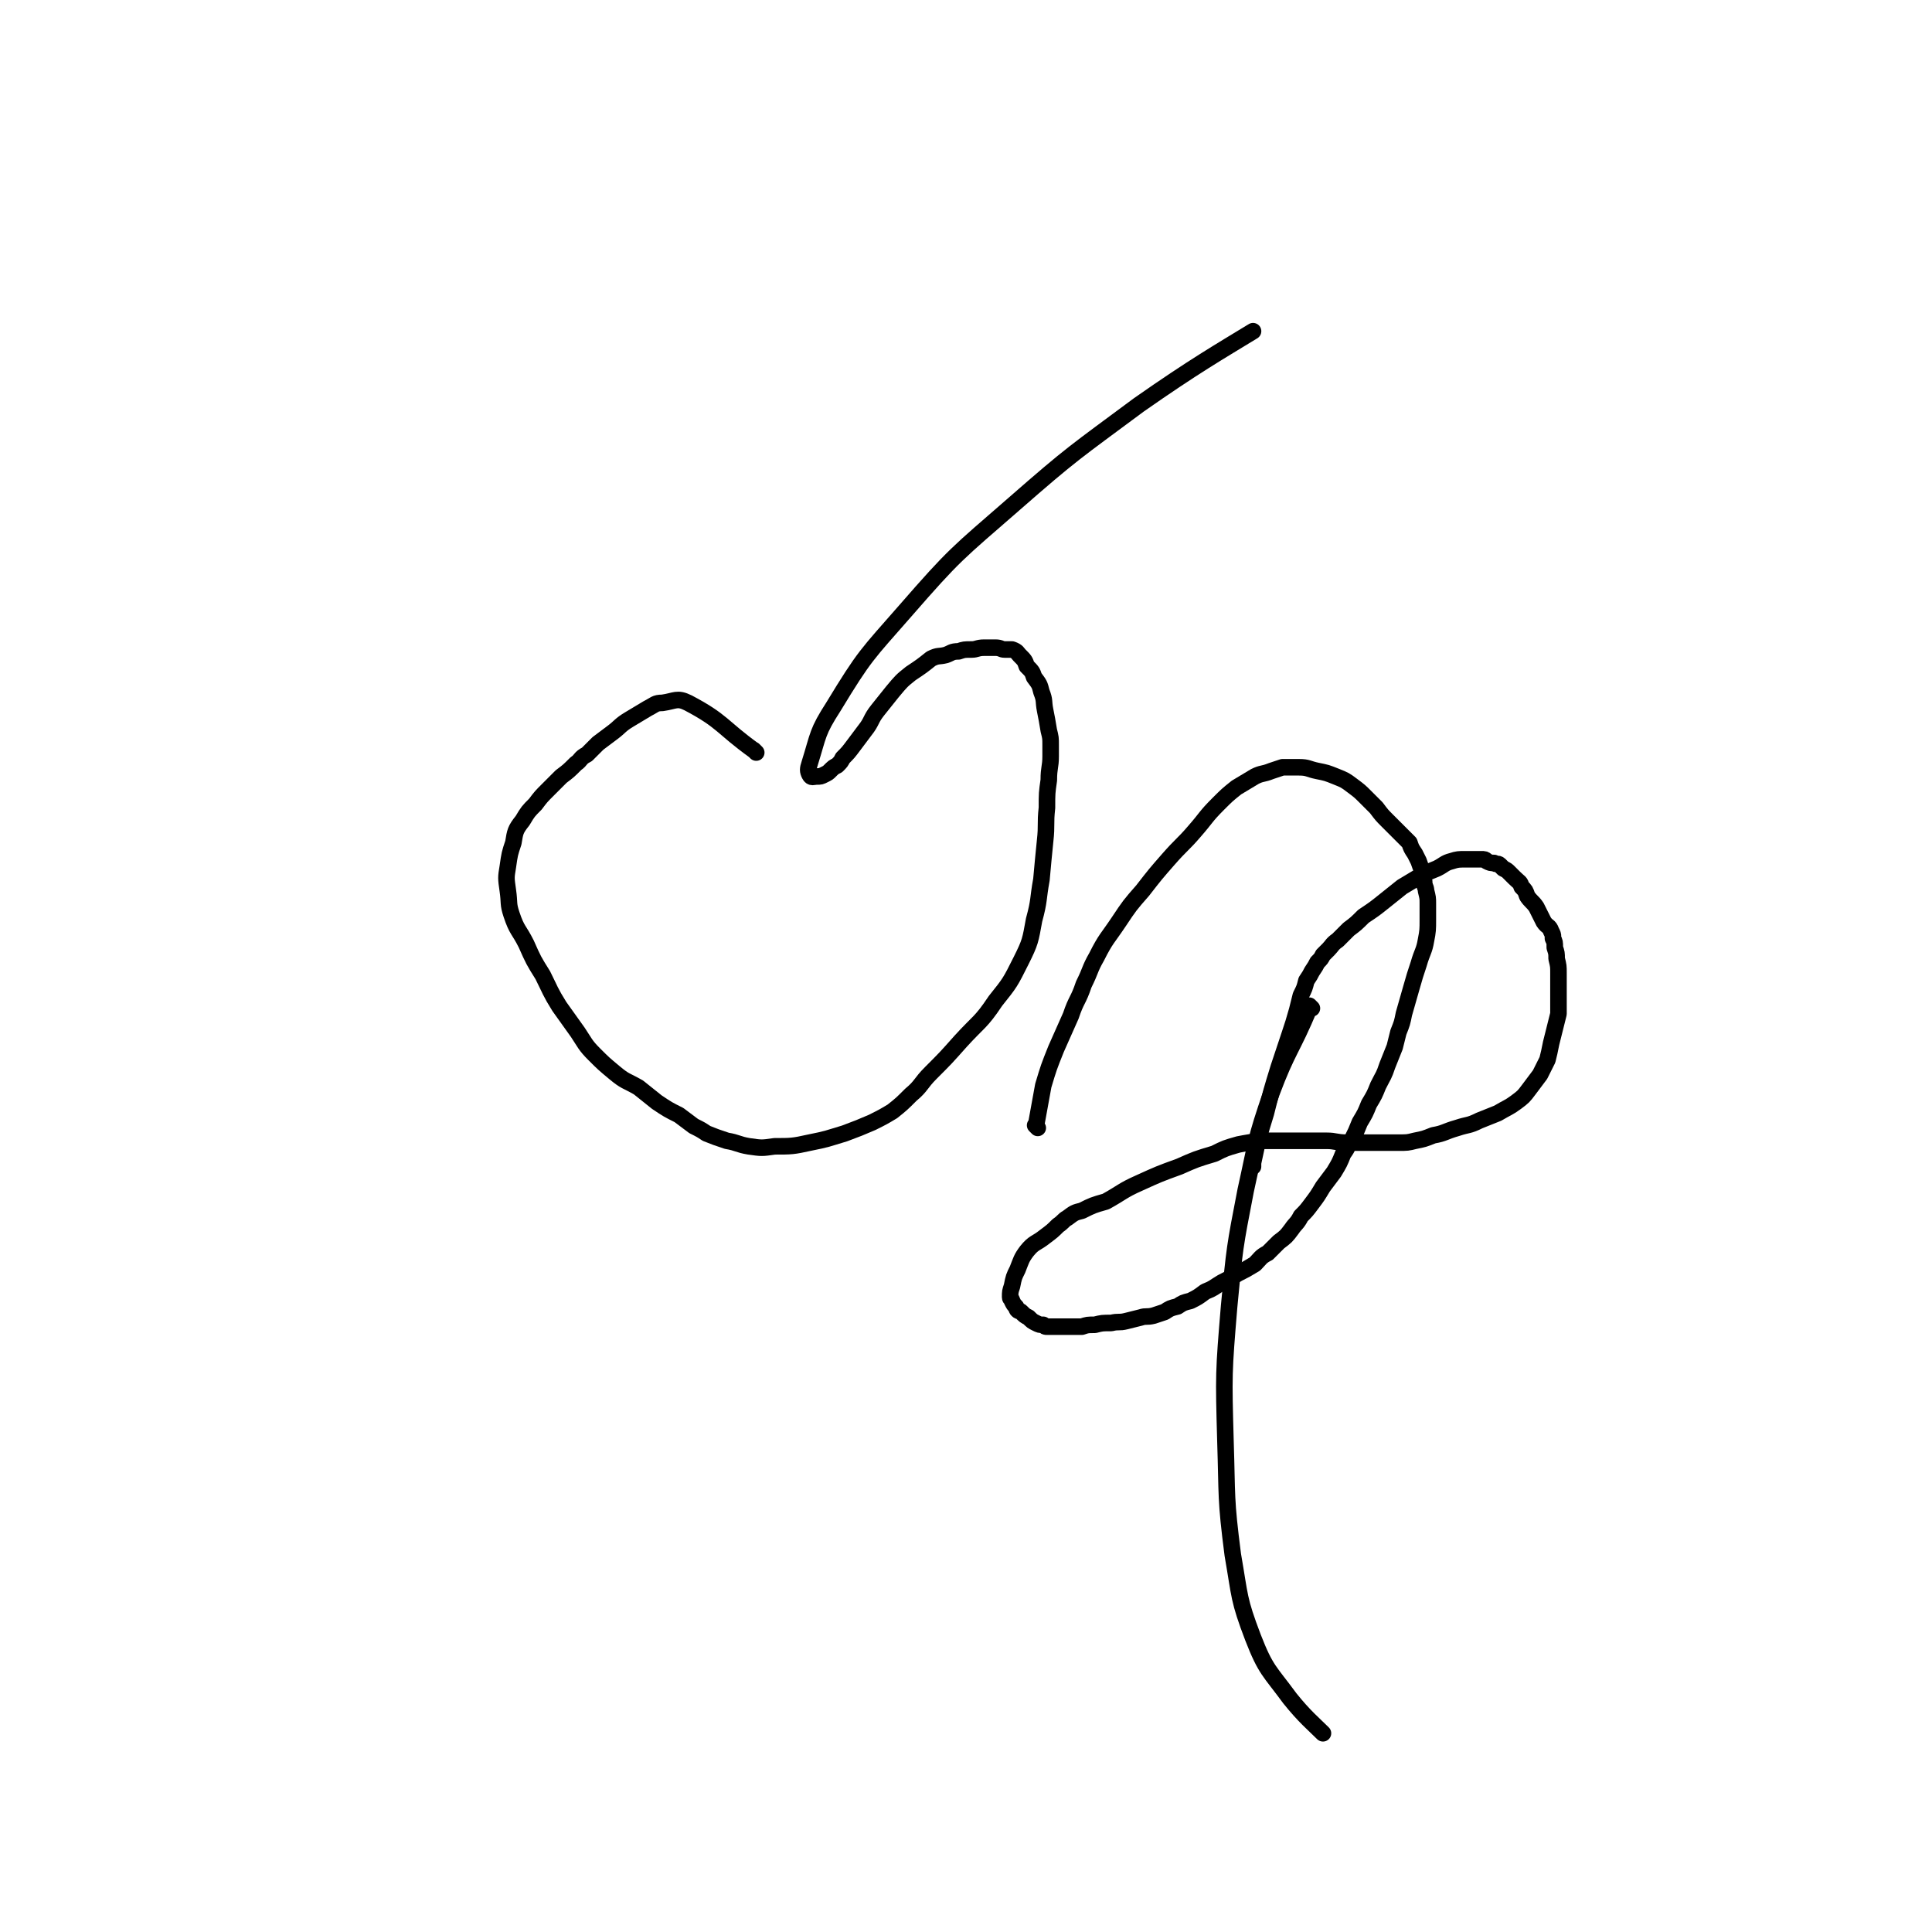 <svg viewBox='0 0 1050 1050' version='1.1' xmlns='http://www.w3.org/2000/svg' xmlns:xlink='http://www.w3.org/1999/xlink'><g fill='none' stroke='#000000' stroke-width='9' stroke-linecap='round' stroke-linejoin='round'><path d='M564,613c-1,-1 -1,-1 -1,-1 -1,-1 0,0 0,0 0,0 0,0 0,0 0,0 0,0 0,0 -1,-1 0,0 0,0 0,0 0,0 0,0 2,-11 2,-11 4,-22 3,-10 3,-10 7,-20 4,-9 4,-9 8,-18 3,-9 4,-8 7,-17 4,-8 3,-8 7,-15 5,-10 6,-10 12,-19 6,-9 6,-9 13,-17 7,-9 7,-9 14,-17 7,-8 8,-8 14,-15 7,-8 6,-8 13,-15 5,-5 5,-5 10,-9 5,-3 5,-3 10,-6 4,-2 4,-1 9,-3 3,-1 3,-1 6,-2 1,0 1,0 3,0 3,0 3,0 6,0 5,0 5,1 10,2 5,1 5,1 10,3 5,2 5,2 9,5 4,3 4,3 7,6 3,3 3,3 6,6 3,4 3,4 6,7 3,3 3,3 6,6 3,3 3,3 6,6 1,3 1,3 3,6 1,2 1,2 2,4 1,3 1,3 2,5 1,3 0,3 1,6 0,3 1,3 1,5 1,4 1,4 1,7 0,5 0,5 0,9 0,5 0,6 -1,11 -1,6 -2,6 -4,13 -2,6 -2,6 -4,13 -2,7 -2,7 -4,14 -1,5 -1,5 -3,10 -1,4 -1,4 -2,8 -2,5 -2,5 -4,10 -2,6 -2,5 -5,11 -2,5 -2,5 -5,10 -2,5 -2,5 -5,10 -2,5 -2,5 -4,9 -3,4 -2,4 -5,8 -2,5 -2,5 -5,10 -3,4 -3,4 -6,8 -3,5 -3,5 -6,9 -3,4 -3,4 -6,7 -2,4 -3,4 -5,7 -3,4 -3,4 -7,7 -3,3 -3,3 -6,6 -4,2 -4,3 -7,6 -5,3 -5,3 -9,5 -5,3 -5,3 -9,5 -5,3 -4,3 -9,5 -4,3 -4,3 -8,5 -4,1 -4,1 -7,3 -4,1 -4,1 -7,3 -3,1 -3,1 -6,2 -4,1 -4,0 -7,1 -4,1 -4,1 -8,2 -4,1 -4,0 -8,1 -5,0 -5,0 -9,1 -4,0 -4,0 -7,1 -4,0 -4,0 -8,0 -3,0 -3,0 -7,0 -2,0 -2,0 -4,0 -1,0 -1,0 -2,-1 -2,0 -2,0 -4,-1 -2,-1 -2,-1 -4,-3 -2,-1 -2,-1 -4,-3 -1,-1 -1,0 -2,-1 -1,-1 0,-1 -1,-2 -1,-1 -1,-1 -2,-3 0,-1 -1,-1 -1,-2 0,-3 0,-3 1,-6 1,-5 1,-5 3,-9 2,-5 2,-6 5,-10 4,-5 5,-4 10,-8 4,-3 4,-3 7,-6 3,-2 3,-3 5,-4 4,-3 4,-3 8,-4 6,-3 6,-3 13,-5 9,-5 9,-6 18,-10 11,-5 11,-5 22,-9 9,-4 9,-4 19,-7 6,-3 6,-3 13,-5 5,-1 6,-1 11,-2 4,0 4,0 8,0 2,0 2,0 4,0 3,0 3,0 6,0 5,0 5,0 9,0 5,0 5,0 10,0 5,0 5,1 11,1 5,0 5,0 10,0 4,0 4,0 9,0 5,0 5,0 9,0 5,0 5,0 9,-1 5,-1 5,-1 10,-3 6,-1 6,-2 13,-4 6,-2 6,-1 12,-4 5,-2 5,-2 10,-4 5,-3 6,-3 10,-6 4,-3 4,-3 7,-7 3,-4 3,-4 6,-8 2,-4 2,-4 4,-8 1,-4 1,-4 2,-9 1,-4 1,-4 2,-8 1,-4 1,-4 2,-8 0,-3 0,-3 0,-7 0,-3 0,-3 0,-6 0,-5 0,-5 0,-9 0,-4 0,-4 -1,-8 0,-3 0,-3 -1,-6 0,-3 0,-3 -1,-5 0,0 0,0 0,-1 0,-1 0,-1 -1,-3 -1,-3 -2,-2 -4,-5 -2,-4 -2,-4 -4,-8 -2,-3 -3,-3 -5,-6 -1,-3 -1,-3 -3,-5 -1,-3 -1,-2 -4,-5 -1,-1 -1,-1 -3,-3 -1,-1 -1,-1 -3,-2 -1,-1 -1,-1 -2,-2 -1,-1 -2,0 -3,-1 -2,0 -2,0 -4,-1 -1,-1 -1,-1 -3,-1 -2,0 -2,0 -4,0 -2,0 -2,0 -5,0 -3,0 -4,0 -7,1 -4,1 -4,2 -8,4 -5,2 -5,2 -9,4 -5,3 -5,3 -10,6 -5,4 -5,4 -10,8 -5,4 -5,4 -11,8 -4,4 -4,4 -8,7 -3,3 -3,3 -6,6 -3,2 -3,3 -5,5 -1,1 -1,1 -3,3 -1,2 -1,2 -3,4 -1,2 -1,2 -3,5 -1,2 -1,2 -3,5 -1,4 -1,4 -3,8 -1,4 -1,4 -2,8 -2,7 -2,7 -4,13 -3,9 -3,9 -6,18 -4,13 -4,13 -7,25 -4,13 -4,13 -7,27 0,1 0,1 0,2 '/><path d='M713,548c-1,-1 -1,-1 -1,-1 -1,-1 0,0 0,0 0,0 0,0 0,0 0,0 0,0 0,0 -1,-1 0,0 0,0 0,0 0,0 0,0 -10,24 -12,23 -21,47 -9,26 -8,26 -14,53 -6,31 -6,31 -9,63 -3,36 -3,37 -2,73 1,31 0,31 4,62 4,23 3,24 11,45 7,18 9,18 20,33 8,10 13,14 18,19 '/><path d='M411,409c-1,-1 -1,-1 -1,-1 -1,-1 0,0 0,0 0,0 0,0 0,0 0,0 0,0 0,0 -1,-1 0,0 0,0 0,0 0,0 0,0 0,0 0,0 0,0 -1,-1 0,0 0,0 0,0 0,0 0,0 0,0 0,0 0,0 -1,-1 0,0 0,0 0,0 0,0 0,0 -18,-13 -17,-16 -36,-26 -6,-3 -7,-1 -14,0 -4,0 -4,1 -8,3 -5,3 -5,3 -10,6 -5,3 -5,4 -9,7 -4,3 -4,3 -8,6 -3,3 -3,3 -6,6 -4,2 -3,3 -6,5 -4,4 -4,4 -8,7 -4,4 -4,4 -7,7 -4,4 -4,4 -7,8 -4,4 -4,4 -7,9 -4,5 -4,6 -5,12 -2,6 -2,6 -3,13 -1,6 -1,6 0,13 1,7 0,7 2,13 3,9 4,8 8,16 4,9 4,9 9,17 4,8 4,9 9,17 5,7 5,7 10,14 4,6 4,7 9,12 5,5 5,5 11,10 6,5 6,4 13,8 5,4 5,4 10,8 6,4 6,4 12,7 4,3 4,3 8,6 4,2 4,2 7,4 5,2 5,2 11,4 6,1 6,2 12,3 7,1 7,1 14,0 9,0 10,0 19,-2 10,-2 9,-2 19,-5 8,-3 8,-3 15,-6 6,-3 6,-3 11,-6 5,-4 5,-4 10,-9 6,-5 5,-6 11,-12 8,-8 8,-8 16,-17 10,-11 11,-10 19,-22 8,-10 8,-10 14,-22 5,-10 5,-11 7,-22 3,-11 2,-11 4,-22 1,-11 1,-11 2,-21 1,-9 0,-9 1,-18 0,-8 0,-8 1,-15 0,-7 1,-7 1,-13 0,-3 0,-3 0,-6 0,-4 0,-4 -1,-8 -1,-6 -1,-6 -2,-11 -1,-5 0,-5 -2,-10 -1,-4 -1,-4 -4,-8 -1,-3 -1,-3 -4,-6 -1,-3 -1,-3 -4,-6 -1,-1 -1,-2 -4,-3 -1,0 -2,0 -4,0 -2,0 -2,-1 -5,-1 -3,0 -3,0 -6,0 -4,0 -4,1 -7,1 -4,0 -4,0 -7,1 -4,0 -4,1 -7,2 -4,1 -4,0 -8,2 -5,4 -5,4 -11,8 -5,4 -5,4 -10,10 -4,5 -4,5 -8,10 -4,5 -3,6 -7,11 -3,4 -3,4 -6,8 -3,4 -3,4 -6,7 -1,2 -1,2 -3,4 -2,1 -2,1 -4,3 -1,1 -1,1 -3,2 -2,1 -2,1 -4,1 -2,0 -3,1 -4,-1 -1,-2 -1,-3 0,-6 5,-16 4,-17 13,-31 17,-28 18,-28 39,-52 27,-31 28,-31 59,-58 32,-28 33,-28 68,-54 30,-21 44,-29 62,-40 '/></g>
</svg>